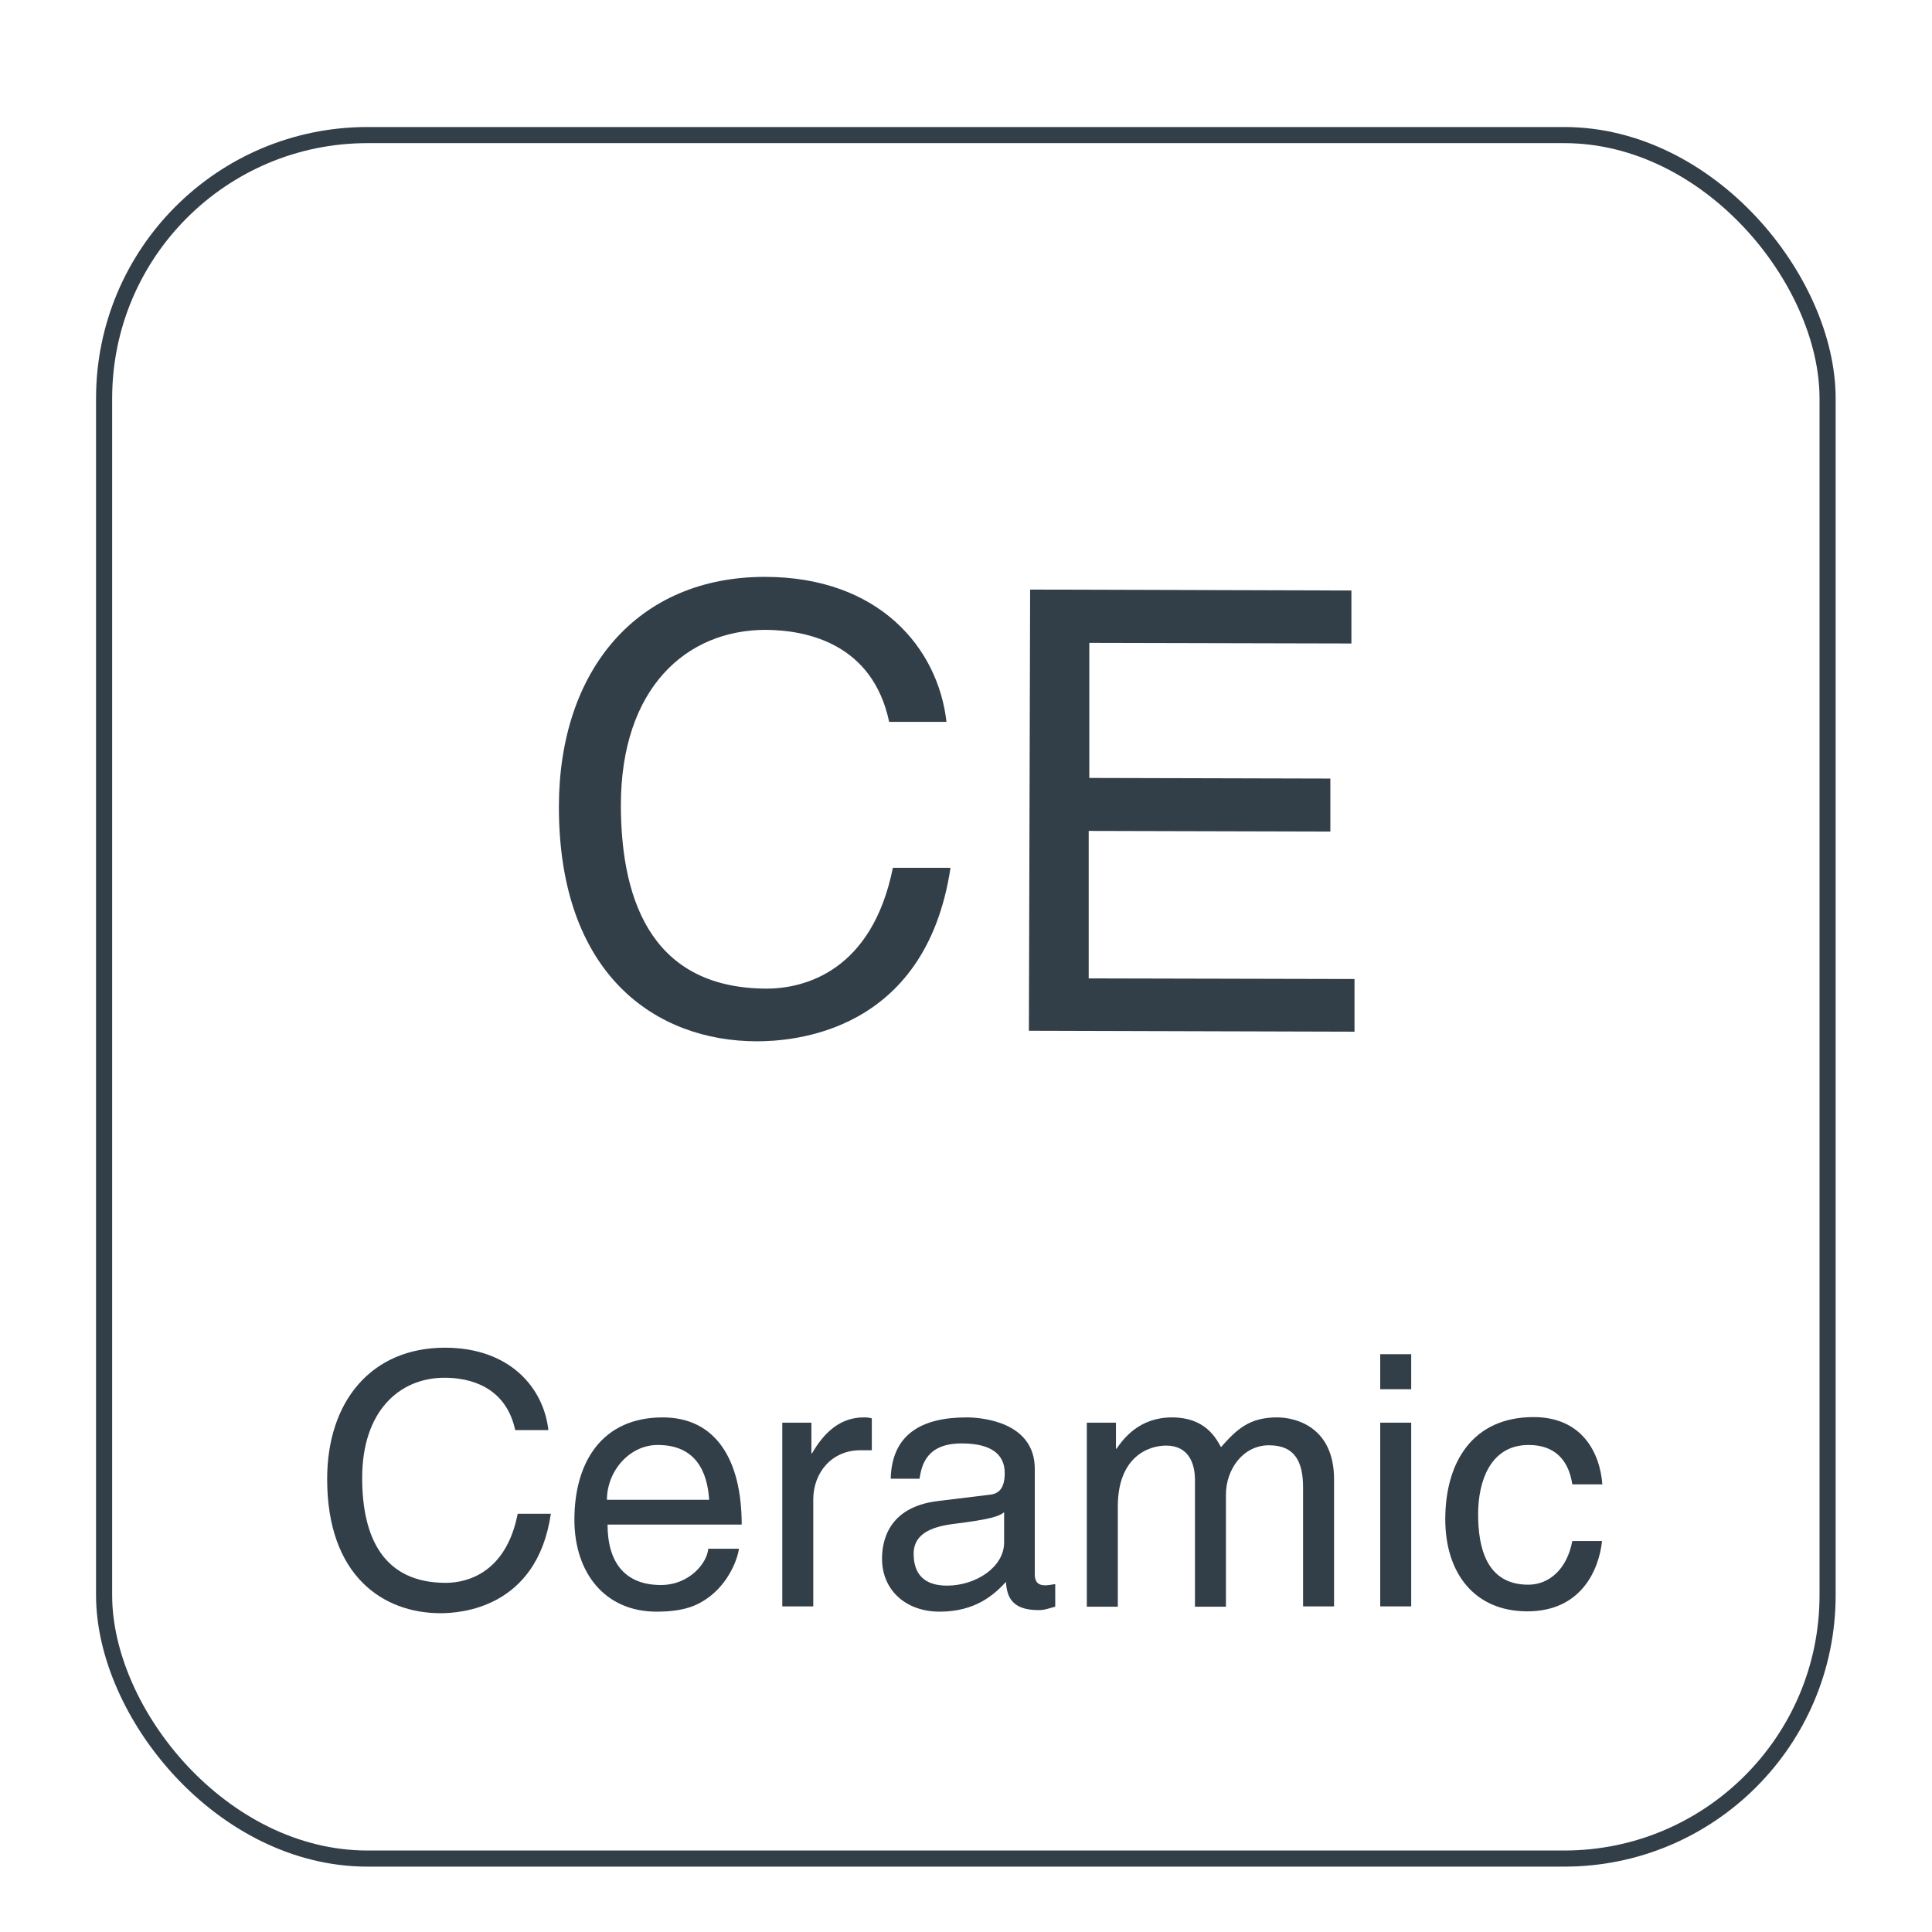 <?xml version="1.0" encoding="UTF-8"?>
<svg id="Capa_1" data-name="Capa 1" xmlns="http://www.w3.org/2000/svg" viewBox="0 0 62.36 62.36">
  <defs>
    <style>
      .cls-1 {
        fill: none;
        stroke: #323e48;
        stroke-miterlimit: 3.86;
        stroke-width: .52px;
      }

      .cls-2 {
        fill: #323e48;
        stroke-width: 0px;
      }
    </style>
  </defs>
  <g>
    <path class="cls-2" d="M16.63,46.16c-.31-1.43-1.5-1.69-2.28-1.69-1.47,0-2.66,1.09-2.66,3.23,0,1.92.68,3.39,2.7,3.39.71,0,1.95-.34,2.32-2.23h1.07c-.45,3.07-2.95,3.21-3.56,3.21-1.85,0-3.66-1.2-3.66-4.33,0-2.51,1.43-4.24,3.8-4.24,2.1,0,3.19,1.3,3.34,2.66h-1.07Z"/>
    <path class="cls-2" d="M23.85,49.99c-.03.28-.31,1.12-1.05,1.62-.27.18-.66.41-1.61.41-1.67,0-2.65-1.26-2.65-2.97,0-1.84.88-3.3,2.85-3.3,1.71,0,2.55,1.36,2.55,3.46h-4.33c0,1.24.58,1.95,1.72,1.95.94,0,1.5-.73,1.53-1.17h1ZM22.89,48.41c-.06-.92-.44-1.77-1.66-1.77-.92,0-1.64.85-1.64,1.77h3.3Z"/>
    <path class="cls-2" d="M26.25,51.85h-1v-5.93h.94v.99h.02c.4-.69.92-1.16,1.67-1.16.12,0,.18.01.26.03v1.03h-.37c-.93,0-1.52.73-1.52,1.59v3.45Z"/>
    <path class="cls-2" d="M28.75,47.72c.04-1.42.99-1.97,2.45-1.97.48,0,2.2.14,2.2,1.66v3.41c0,.25.12.35.33.35.09,0,.22-.02.33-.04v.73c-.17.04-.32.11-.54.11-.88,0-1.02-.45-1.05-.91-.39.42-.99.96-2.14.96-1.09,0-1.86-.69-1.86-1.71,0-.5.15-1.66,1.8-1.86l1.64-.2c.24-.02.52-.11.52-.7,0-.62-.45-.96-1.39-.96-1.13,0-1.29.69-1.36,1.14h-.92ZM32.4,48.82c-.16.12-.41.22-1.64.37-.49.07-1.27.22-1.27.96,0,.65.33,1.03,1.08,1.03.93,0,1.84-.6,1.84-1.39v-.98Z"/>
    <path class="cls-2" d="M35.08,45.92h.94v.84h.02c.22-.32.73-1.01,1.79-1.01s1.41.65,1.58.96c.5-.56.9-.96,1.81-.96.63,0,1.84.33,1.84,2v4.1h-1v-3.83c0-.82-.25-1.37-1.1-1.37s-1.39.79-1.39,1.59v3.62h-1v-4.1c0-.5-.19-1.1-.93-1.1-.57,0-1.56.36-1.56,1.97v3.23h-1v-5.93Z"/>
    <path class="cls-2" d="M44.55,44.84v-1.13h1v1.13h-1ZM45.55,51.85h-1v-5.93h1v5.93Z"/>
    <path class="cls-2" d="M50.75,47.91c-.12-.79-.57-1.27-1.41-1.27-1.24,0-1.63,1.18-1.63,2.23s.25,2.28,1.62,2.28c.67,0,1.25-.5,1.42-1.41h.96c-.1.94-.68,2.27-2.41,2.27s-2.65-1.26-2.65-2.97c0-1.84.88-3.3,2.85-3.3,1.55,0,2.14,1.13,2.22,2.17h-.96Z"/>
  </g>
  <g>
    <path class="cls-2" d="M28.7,23.3c-.53-2.5-2.61-2.96-3.98-2.97-2.58,0-4.67,1.89-4.68,5.64,0,3.35,1.17,5.93,4.7,5.94,1.25,0,3.41-.58,4.08-3.9h1.86c-.81,5.38-5.17,5.6-6.25,5.6-3.23,0-6.4-2.12-6.39-7.59.01-4.38,2.52-7.41,6.67-7.4,3.67.01,5.57,2.3,5.84,4.68h-1.86Z"/>
    <path class="cls-2" d="M43.72,33.3l-10.51-.03.04-14.24,10.37.03v1.71s-8.46-.02-8.46-.02v4.36s7.78.02,7.78.02v1.71s-7.8-.02-7.8-.02v4.76s8.58.02,8.58.02v1.71Z"/>
  </g>
  <rect class="cls-1" x="3.36" y="4.36" width="55.63" height="55.63" rx="8.5" ry="8.5"/>
</svg>
